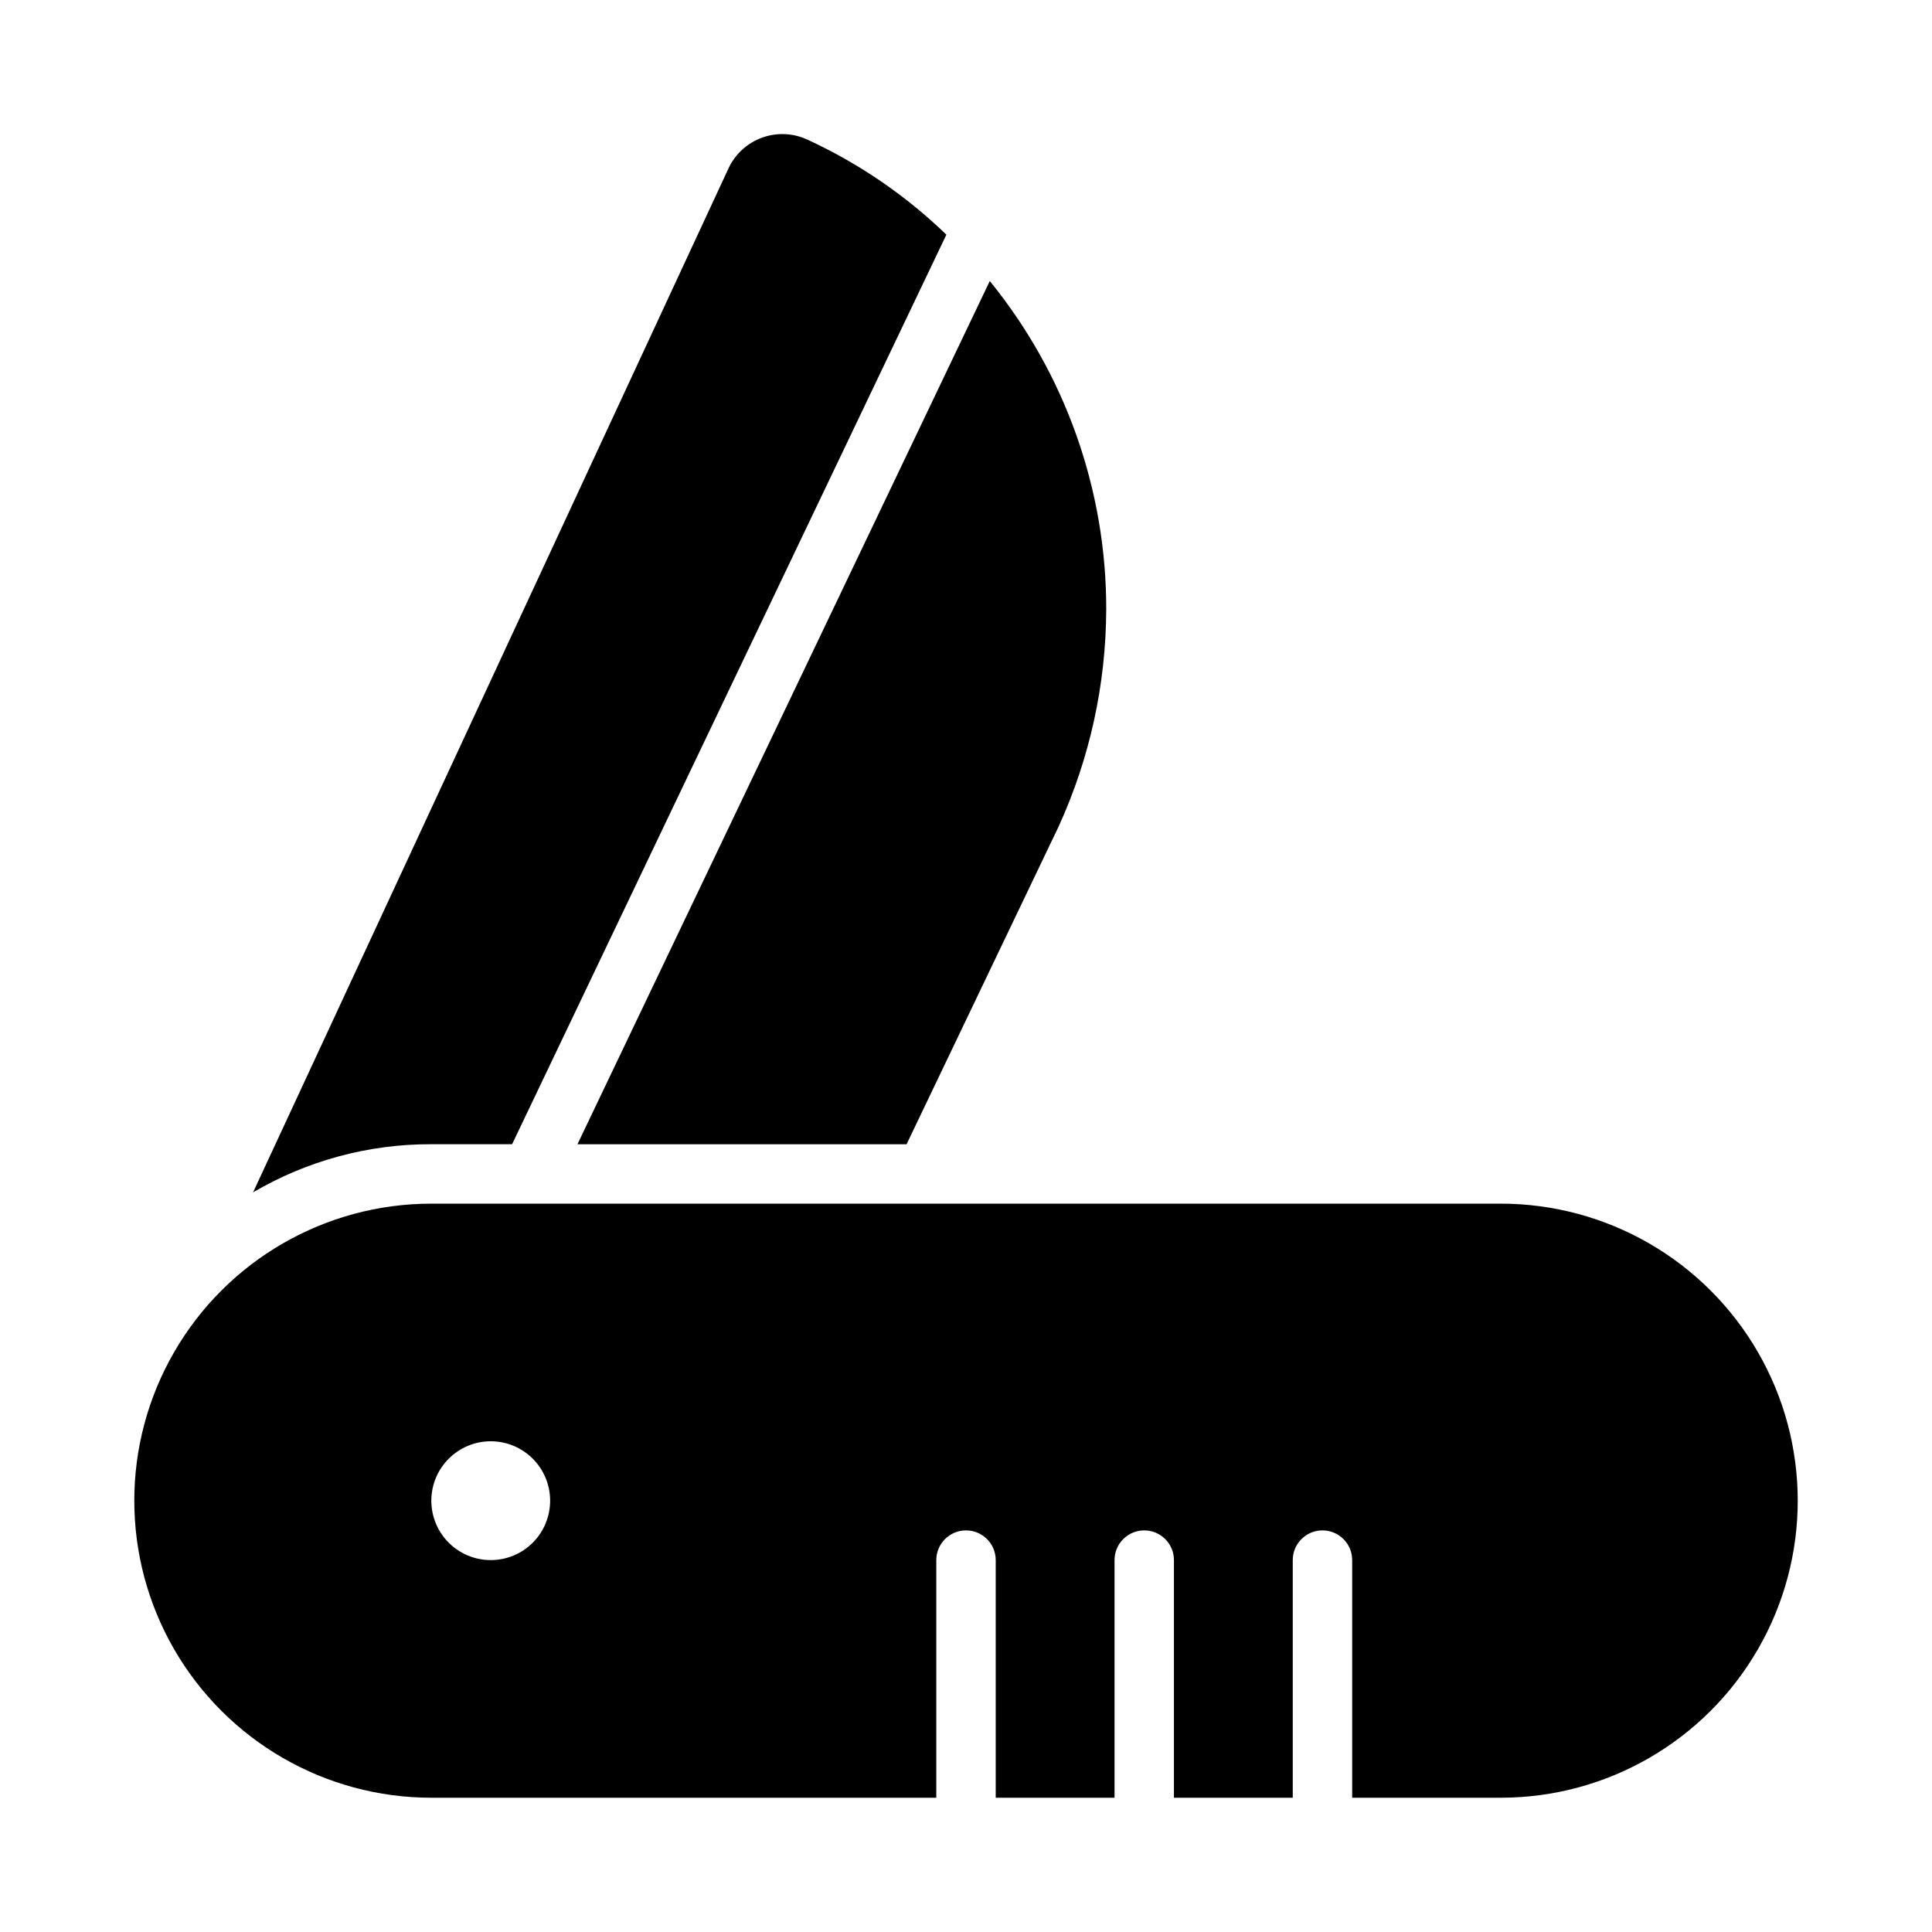 <?xml version="1.0" encoding="UTF-8"?>
<!-- Uploaded to: ICON Repo, www.iconrepo.com, Generator: ICON Repo Mixer Tools -->
<svg fill="#000000" width="800px" height="800px" version="1.1" viewBox="144 144 512 512" xmlns="http://www.w3.org/2000/svg">
 <g>
  <path d="m394.8 206.19-115.09 241.04h-21.414c-16.602-0.055-32.914 4.352-47.23 12.754l125.95-271.27c1.746-3.809 4.938-6.762 8.867-8.211 3.93-1.445 8.273-1.27 12.07 0.496 13.613 6.262 26.066 14.777 36.844 25.188z"/>
  <path d="m437.16 305.54c-0.066 19.832-4.359 39.422-12.598 57.465l-40.305 84.23h-87.223l109.27-228.76c20.012 24.602 30.91 55.355 30.859 87.066z"/>
  <path d="m541.7 462.98h-283.39c-28.121 0-54.109 15.004-68.172 39.359-14.062 24.355-14.062 54.363 0 78.719 14.062 24.355 40.051 39.359 68.172 39.359h133.82v-62.977c0-4.348 3.527-7.871 7.875-7.871s7.871 3.523 7.871 7.871v62.977h31.488v-62.977c0-4.348 3.523-7.871 7.871-7.871 4.348 0 7.871 3.523 7.871 7.871v62.977h31.488v-62.977c0-4.348 3.523-7.871 7.871-7.871 4.348 0 7.875 3.523 7.875 7.871v62.977h39.359c28.125 0 54.113-15.004 68.172-39.359 14.062-24.355 14.062-54.363 0-78.719-14.059-24.355-40.047-39.359-68.172-39.359zm-267.65 94.461c-4.176 0-8.18-1.656-11.133-4.609-2.953-2.953-4.613-6.957-4.613-11.133 0-4.176 1.66-8.18 4.613-11.133 2.953-2.953 6.957-4.613 11.133-4.613s8.18 1.66 11.133 4.613c2.953 2.953 4.609 6.957 4.609 11.133 0 4.176-1.656 8.18-4.609 11.133-2.953 2.953-6.957 4.609-11.133 4.609z"/>
 </g>
</svg>
